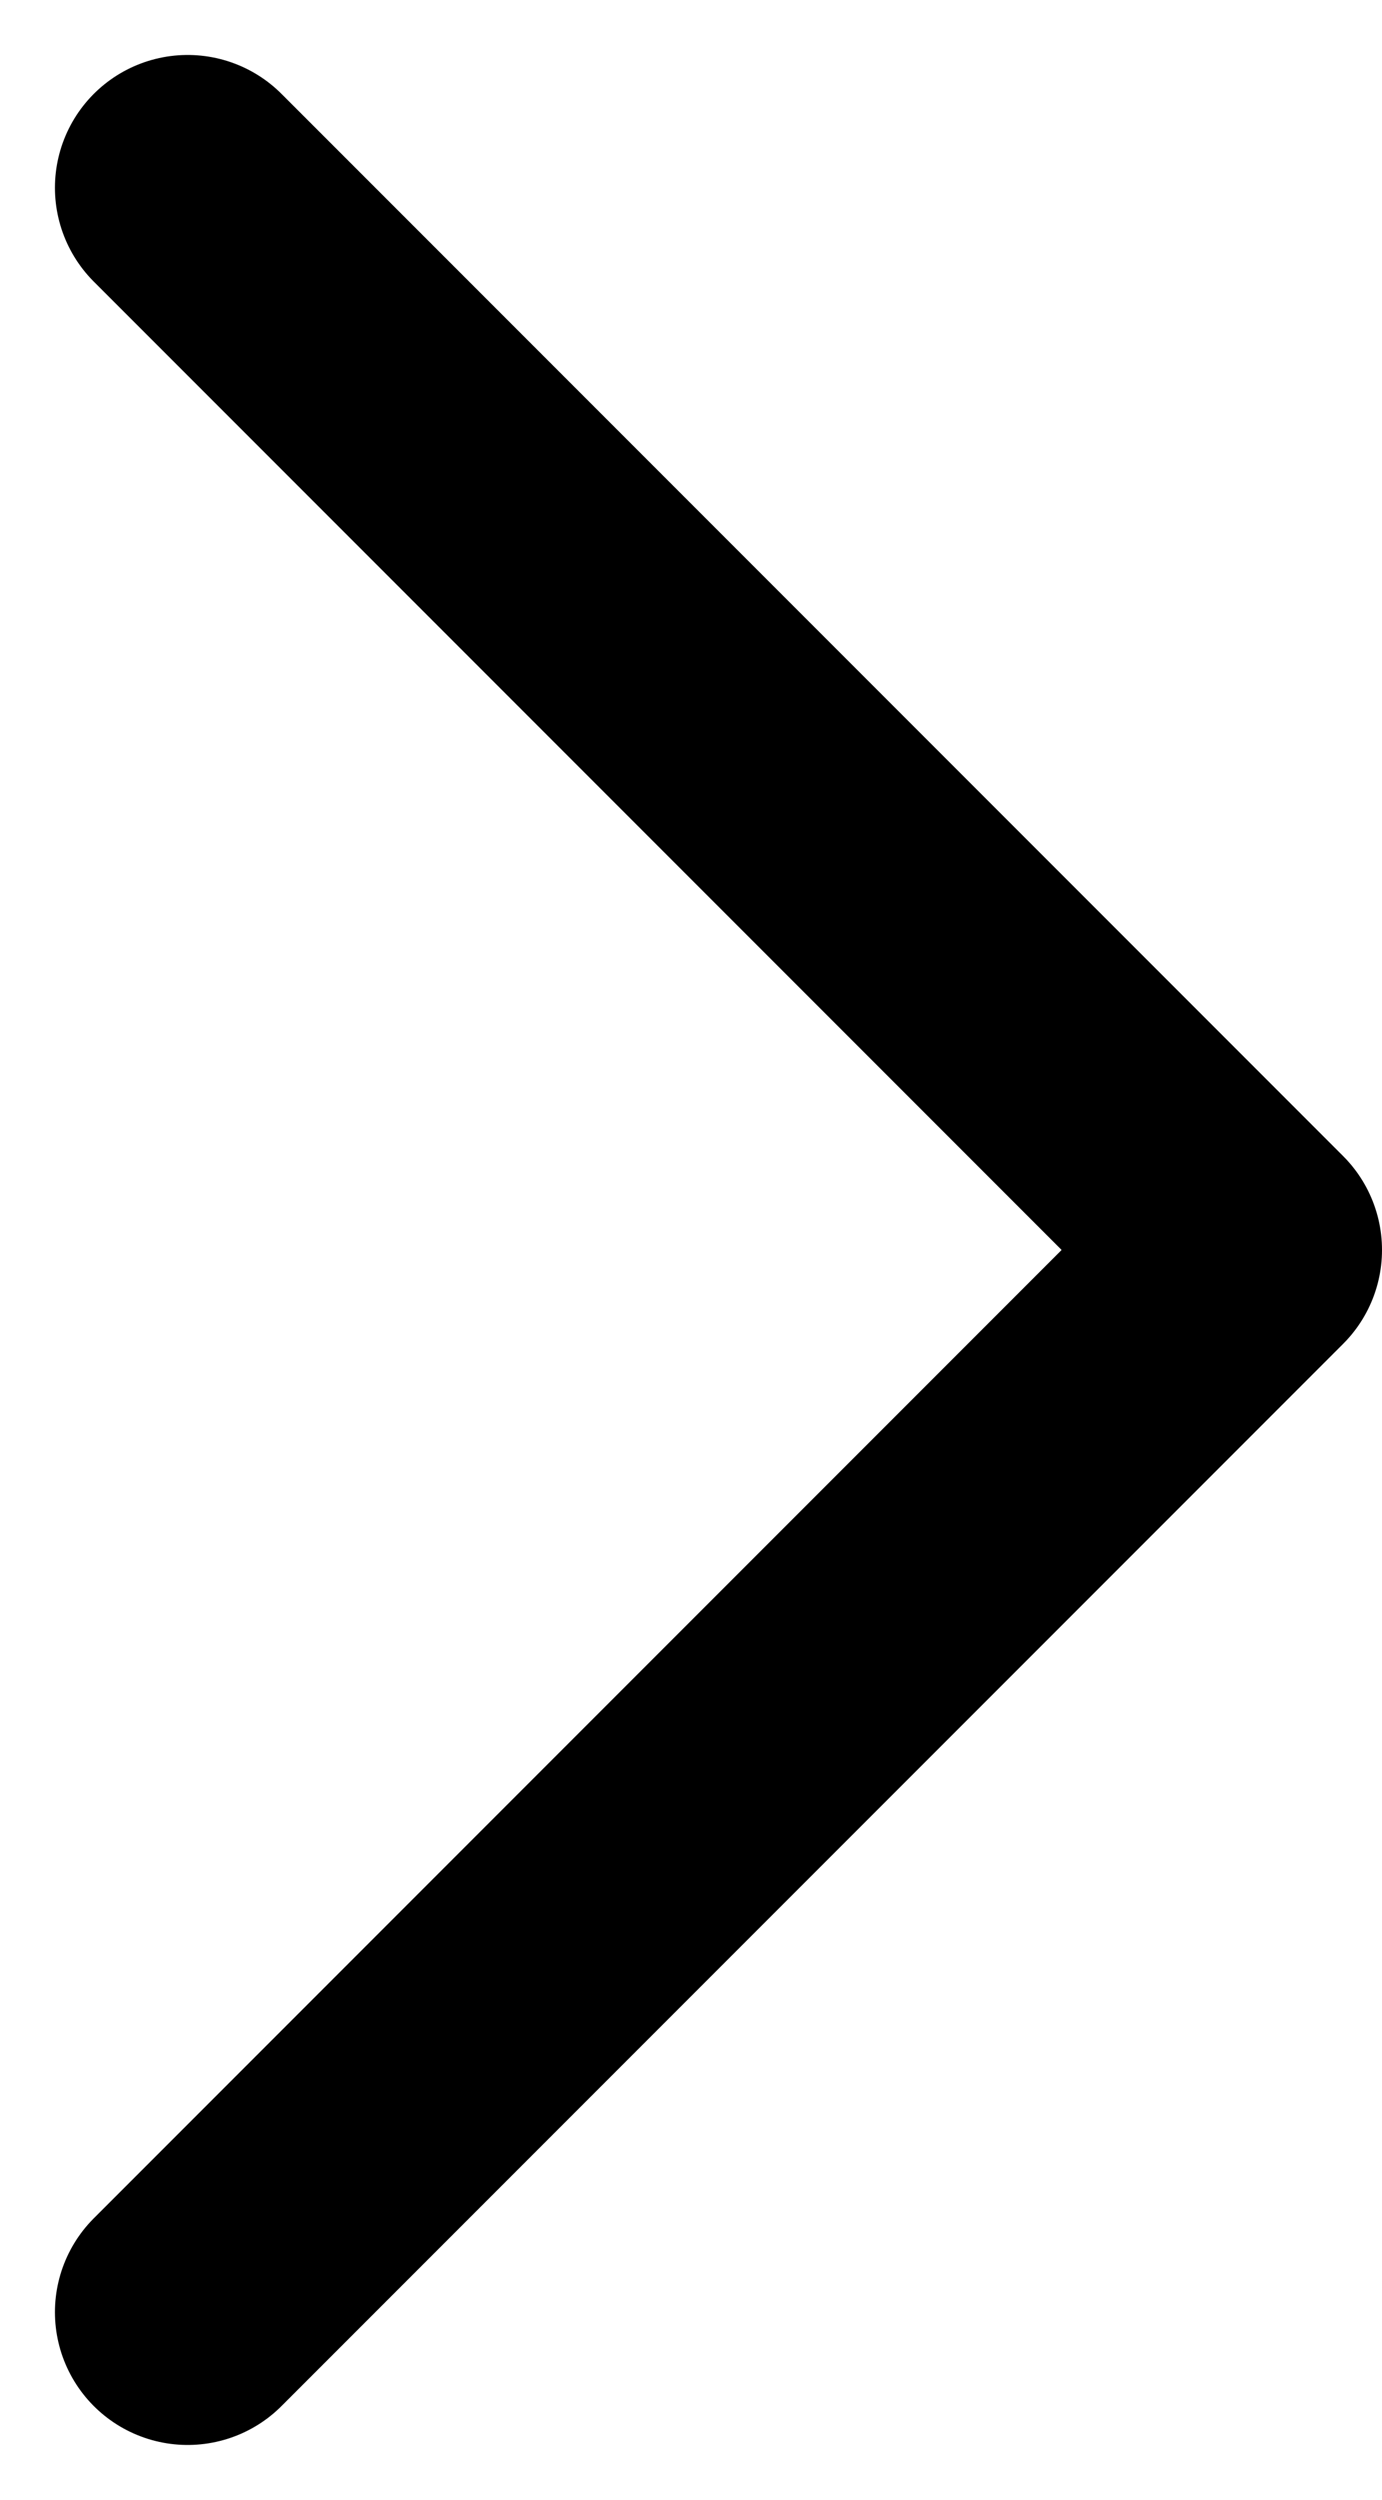 <svg xmlns="http://www.w3.org/2000/svg" width="15.621" height="28.243" viewBox="0 0 15.621 28.243">
  <path id="Pfad_798" data-name="Pfad 798" d="M-7713-12844.28l12,12-12,12" transform="translate(7715.121 12846.401)" fill="none" stroke="#000" stroke-linecap="round" stroke-linejoin="round" stroke-width="3"/>
</svg>
